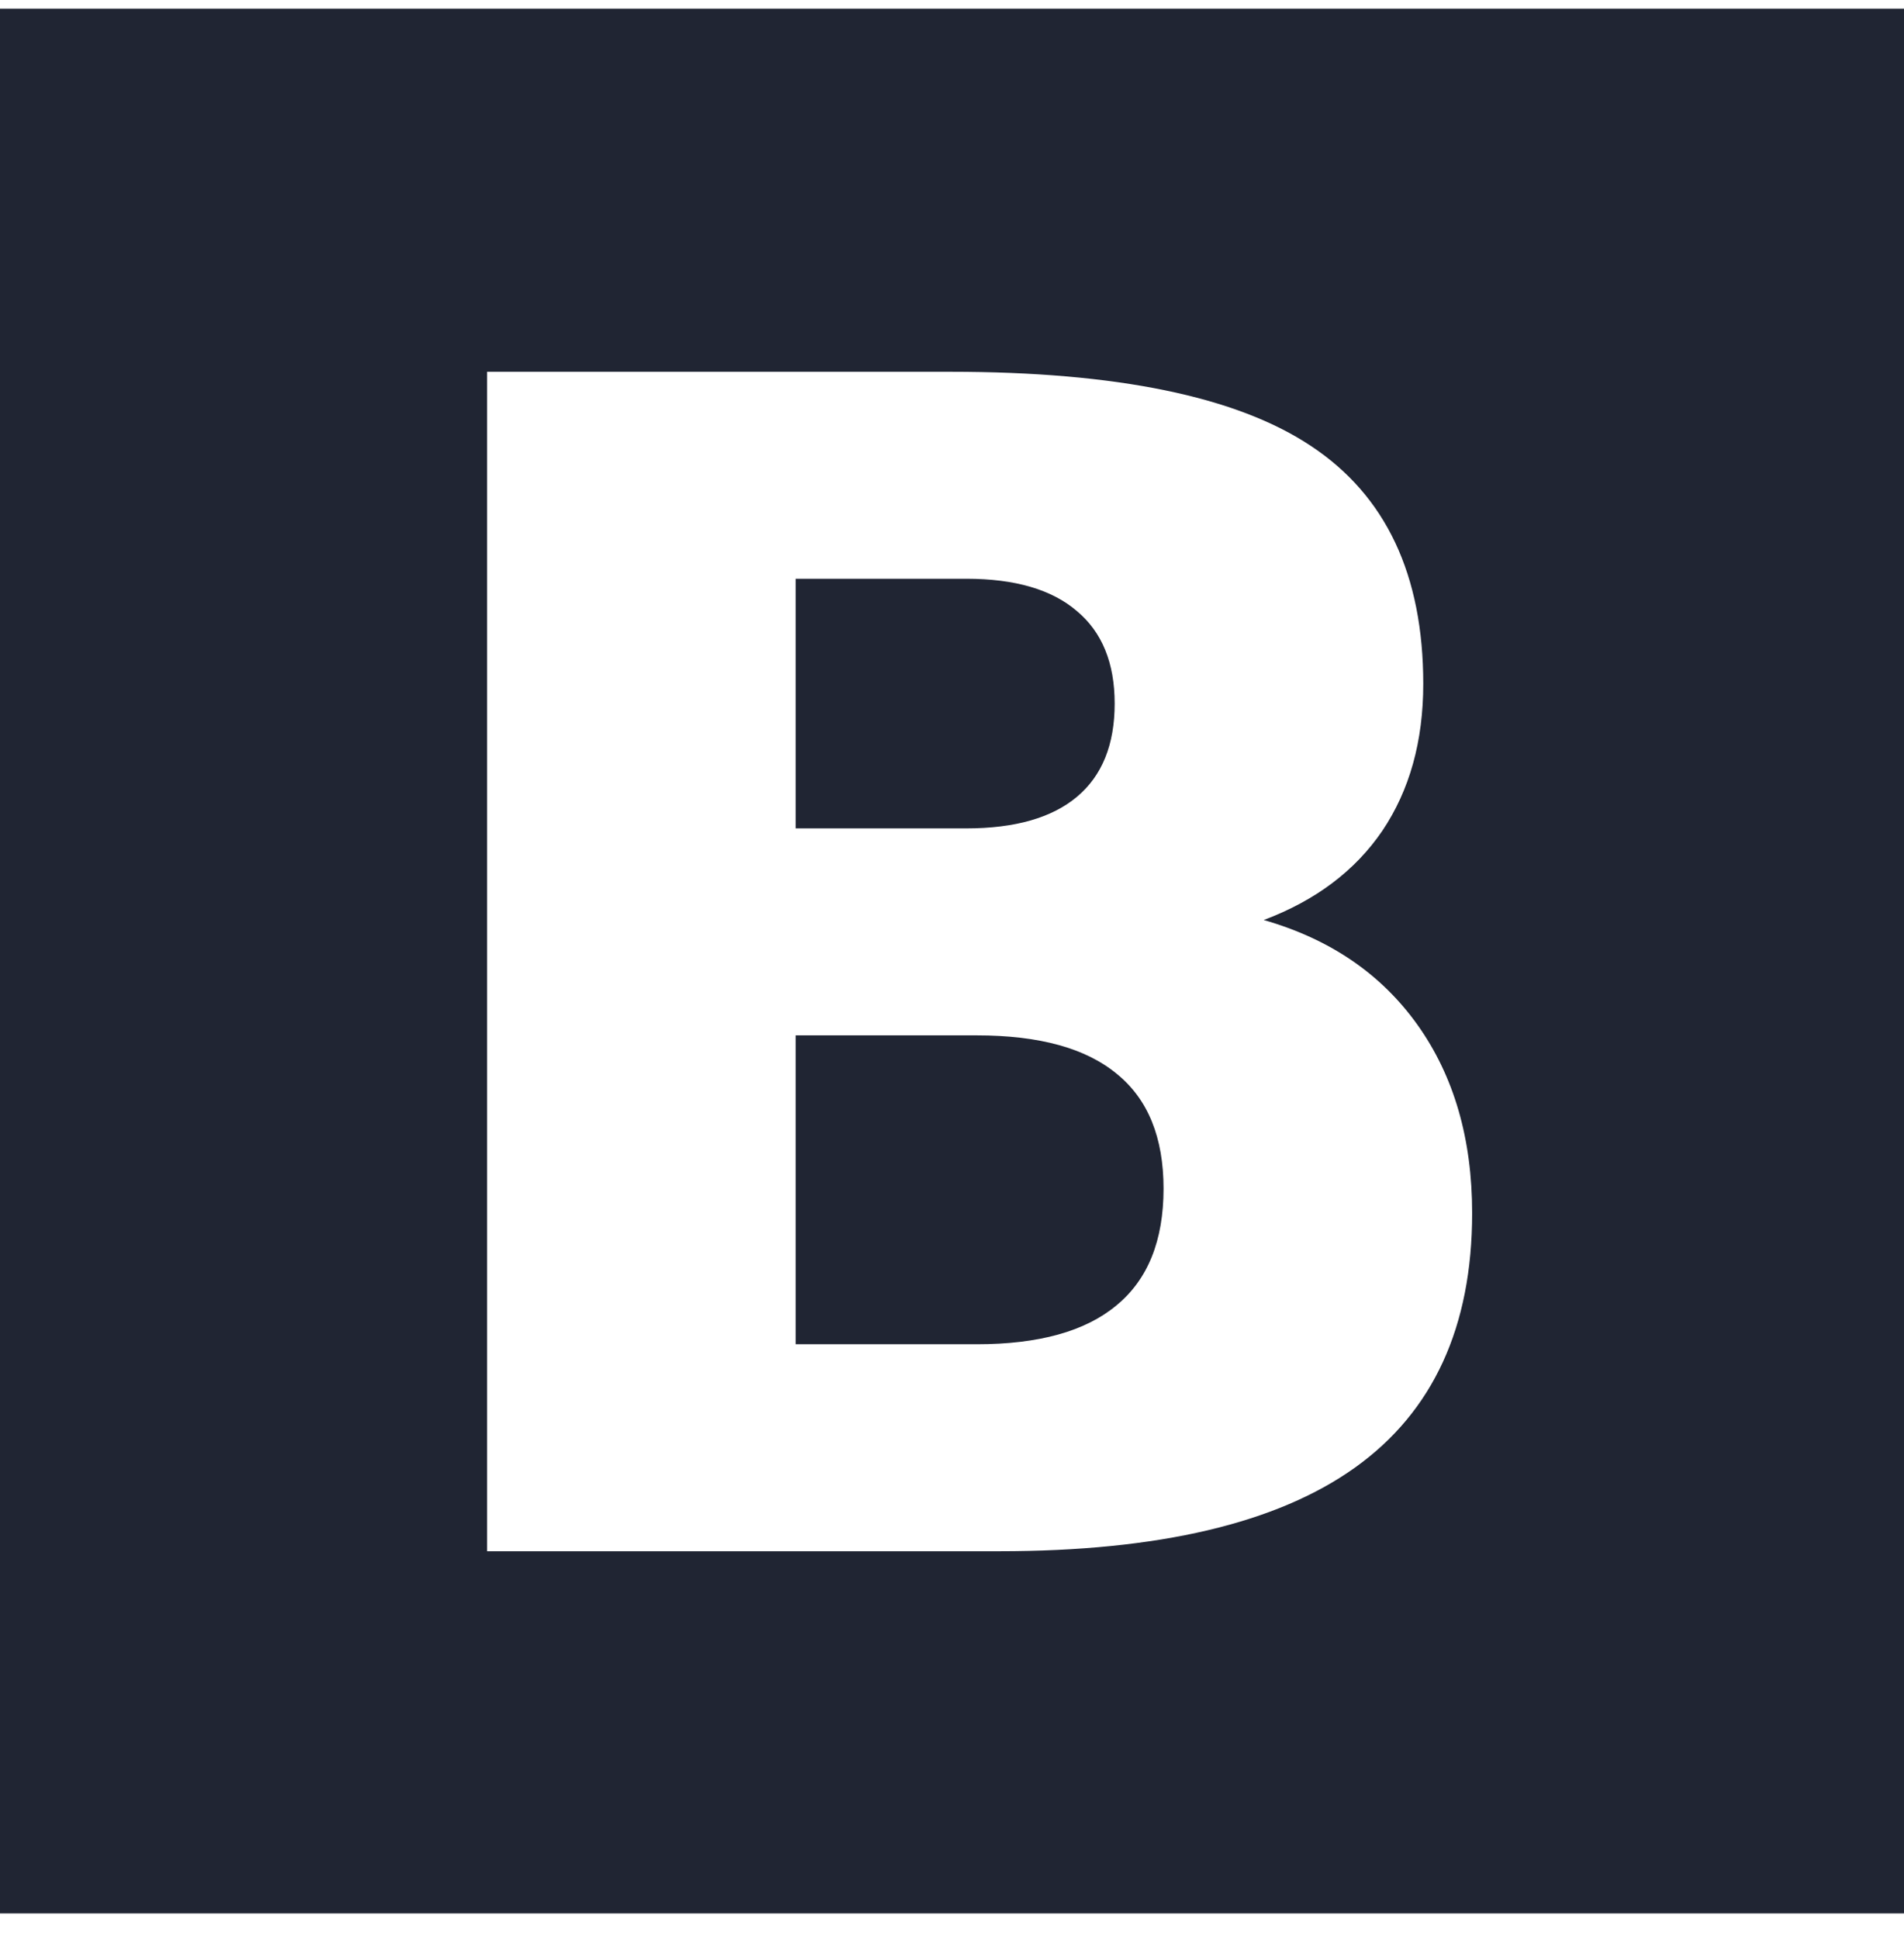 <svg width="55" height="56" viewBox="0 0 55 56" fill="none" xmlns="http://www.w3.org/2000/svg">
<path fill-rule="evenodd" clip-rule="evenodd" d="M55 0.251H0V55.251H55V0.251ZM36.505 26.566C38.419 27.114 39.901 28.125 40.951 29.6C42 31.075 42.525 32.885 42.525 35.029C42.525 38.314 41.398 40.763 39.145 42.375C36.891 43.987 33.464 44.793 28.865 44.793H14.07V10.735H27.452C32.253 10.735 35.726 11.45 37.871 12.879C40.032 14.309 41.113 16.598 41.113 19.746C41.113 21.403 40.719 22.818 39.932 23.988C39.145 25.144 38.002 26.004 36.505 26.566ZM31.11 23.008C30.385 23.616 29.32 23.92 27.915 23.92H22.984V16.712H27.915C29.32 16.712 30.385 17.023 31.11 17.647C31.836 18.255 32.199 19.145 32.199 20.316C32.199 21.502 31.836 22.399 31.11 23.008ZM32.245 37.698C31.35 38.443 30.007 38.816 28.216 38.816H22.984V29.897H28.216C30.022 29.897 31.373 30.269 32.268 31.015C33.163 31.744 33.611 32.847 33.611 34.322C33.611 35.828 33.156 36.953 32.245 37.698Z" fill="#202533"/>
</svg>
